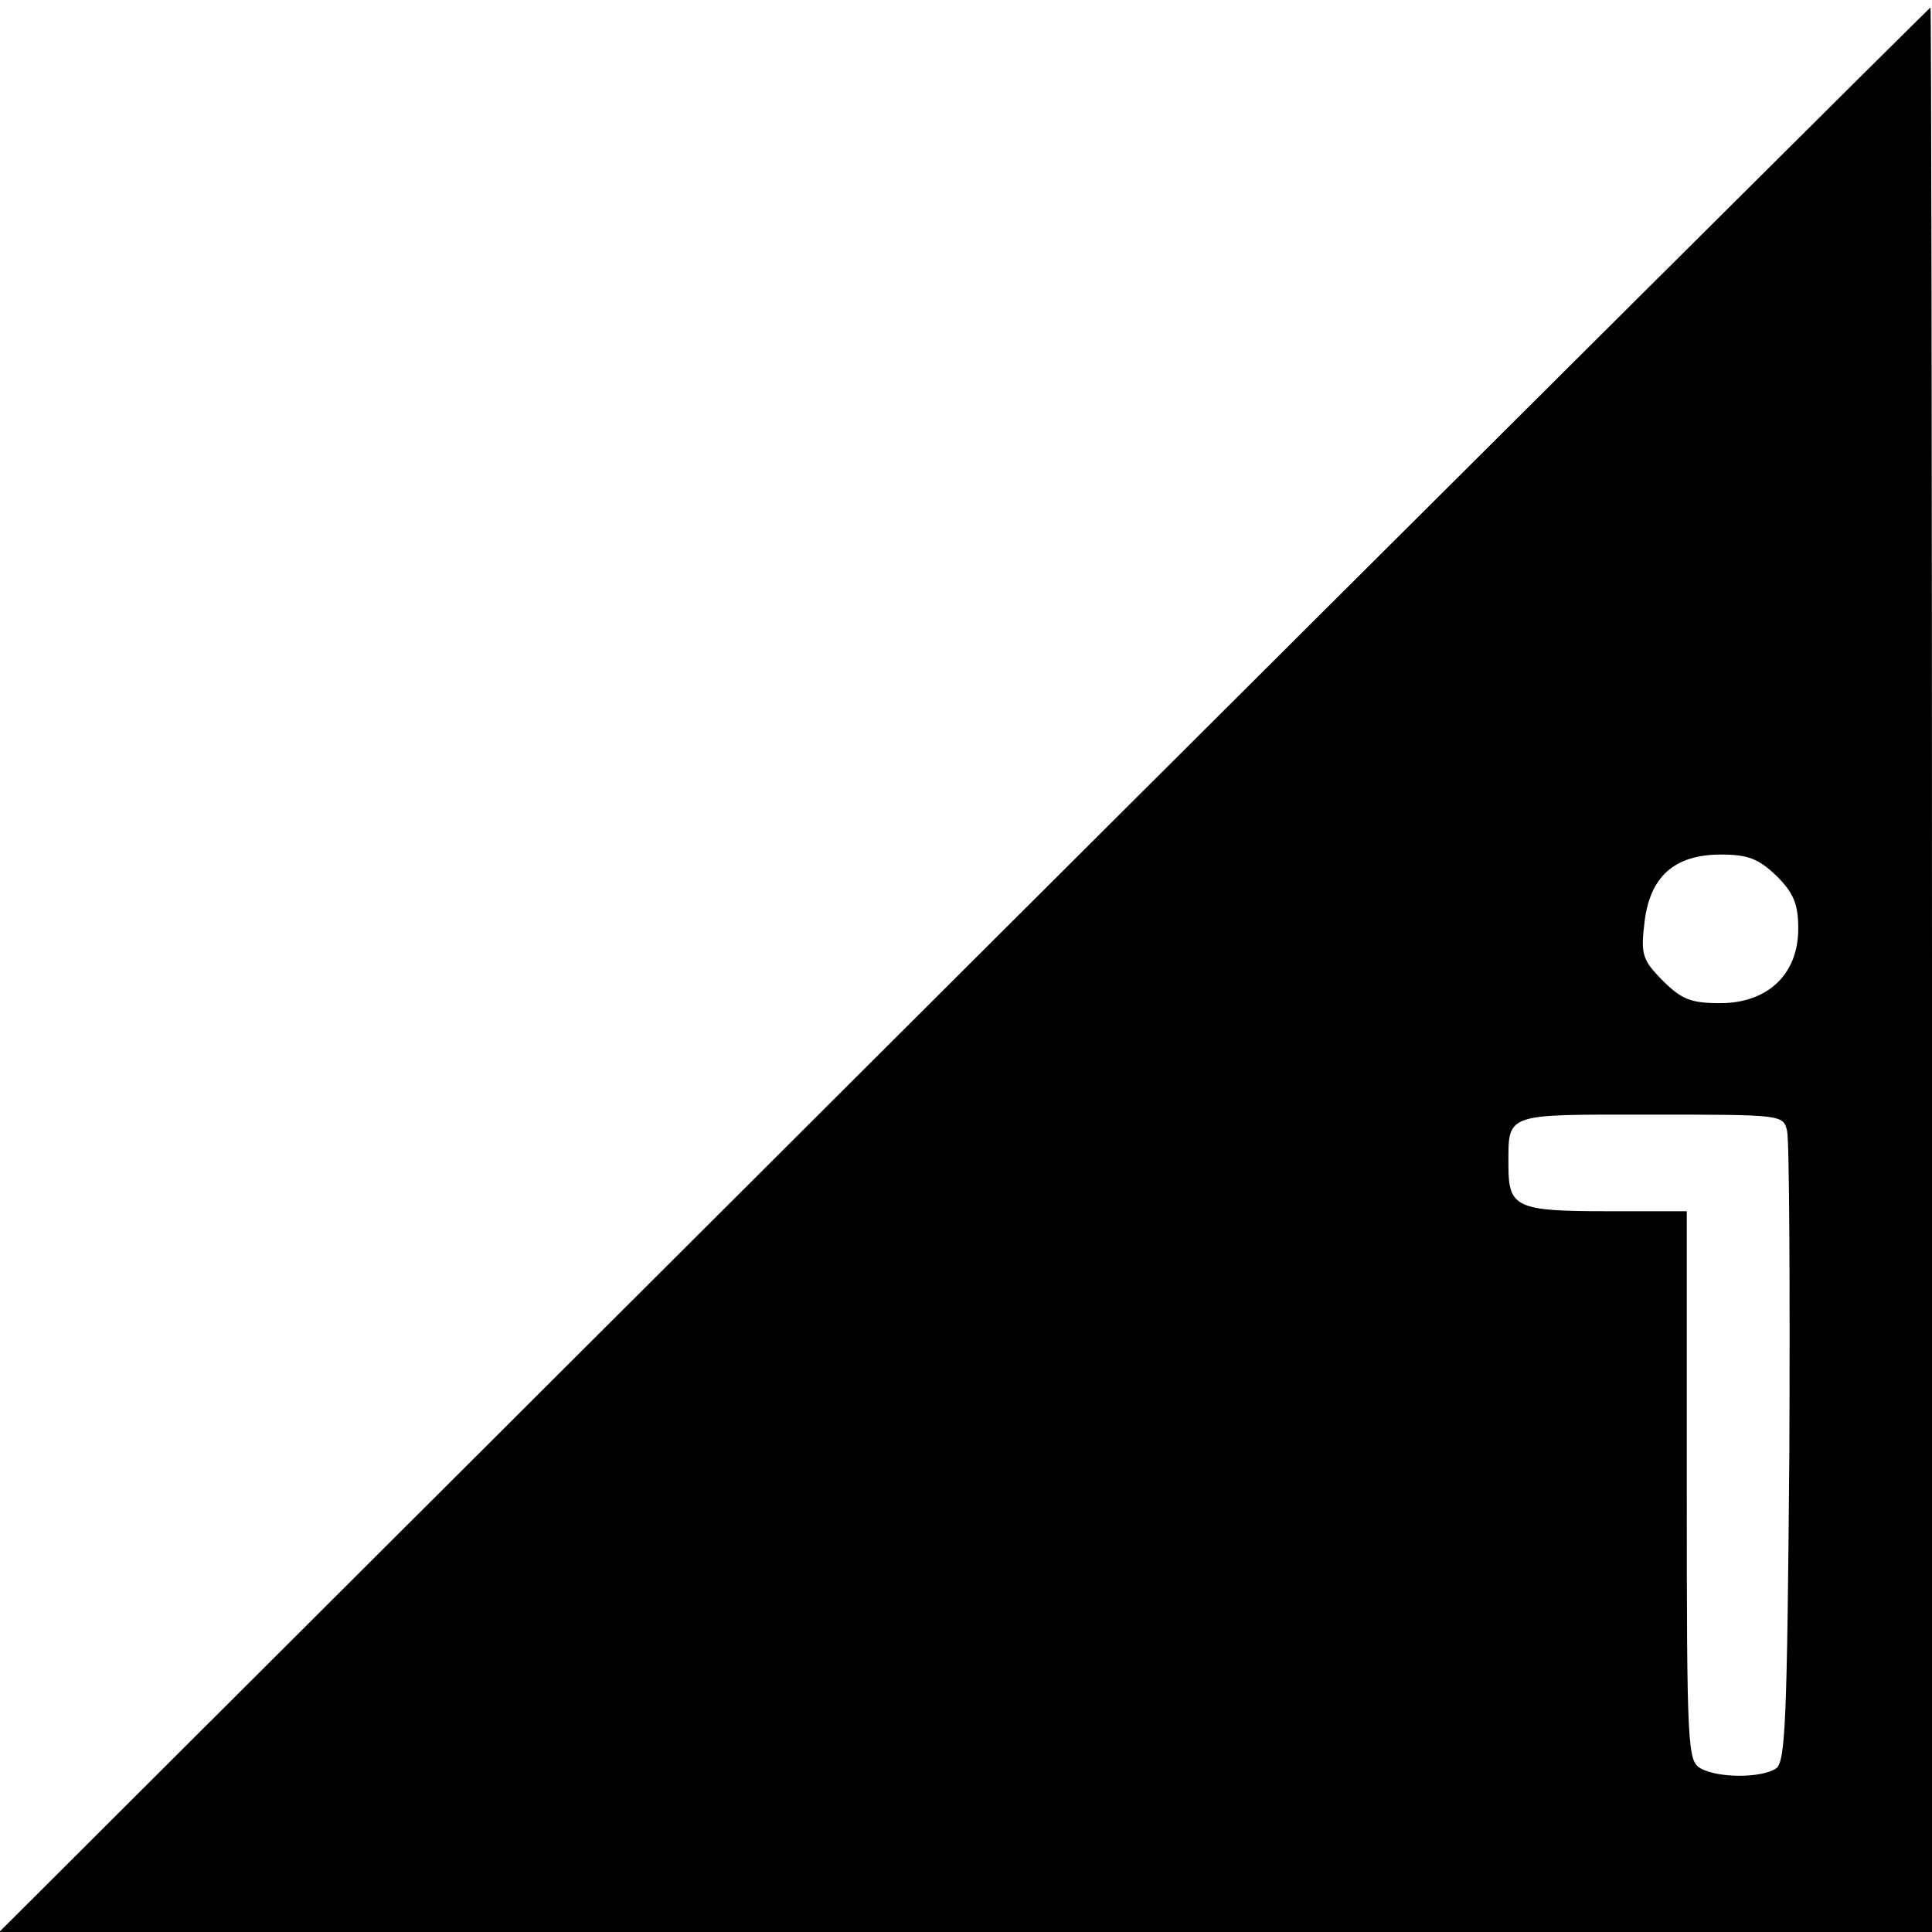 <?xml version="1.0" standalone="no"?>
<!DOCTYPE svg PUBLIC "-//W3C//DTD SVG 20010904//EN"
 "http://www.w3.org/TR/2001/REC-SVG-20010904/DTD/svg10.dtd">
<svg version="1.0" xmlns="http://www.w3.org/2000/svg"
 width="260pt" height="260pt" viewBox="0 0 260 260"
 preserveAspectRatio="xMidYMid meet">
<g transform="translate(0,260) scale(0.1,-0.1)"
fill="#000000" stroke="none">
<path d="M1297 1295 l-1298 -1295 1300 0 1301 0 0 1295 c0 712 -1 1295 -2
1295 -2 -1 -587 -583 -1301 -1295z m1094 126 c23 -23 29 -38 29 -71 0 -61 -41
-100 -105 -100 -39 0 -52 5 -77 30 -28 28 -30 36 -25 78 7 62 40 92 103 92 37
0 51 -6 75 -29z m14 -343 c3 -13 4 -209 3 -436 -3 -354 -5 -414 -18 -422 -20
-13 -77 -13 -101 0 -18 10 -19 25 -19 380 l0 370 -108 0 c-121 0 -132 5 -132
61 0 72 -7 69 191 69 177 0 179 0 184 -22z"/>
</g>
</svg>
